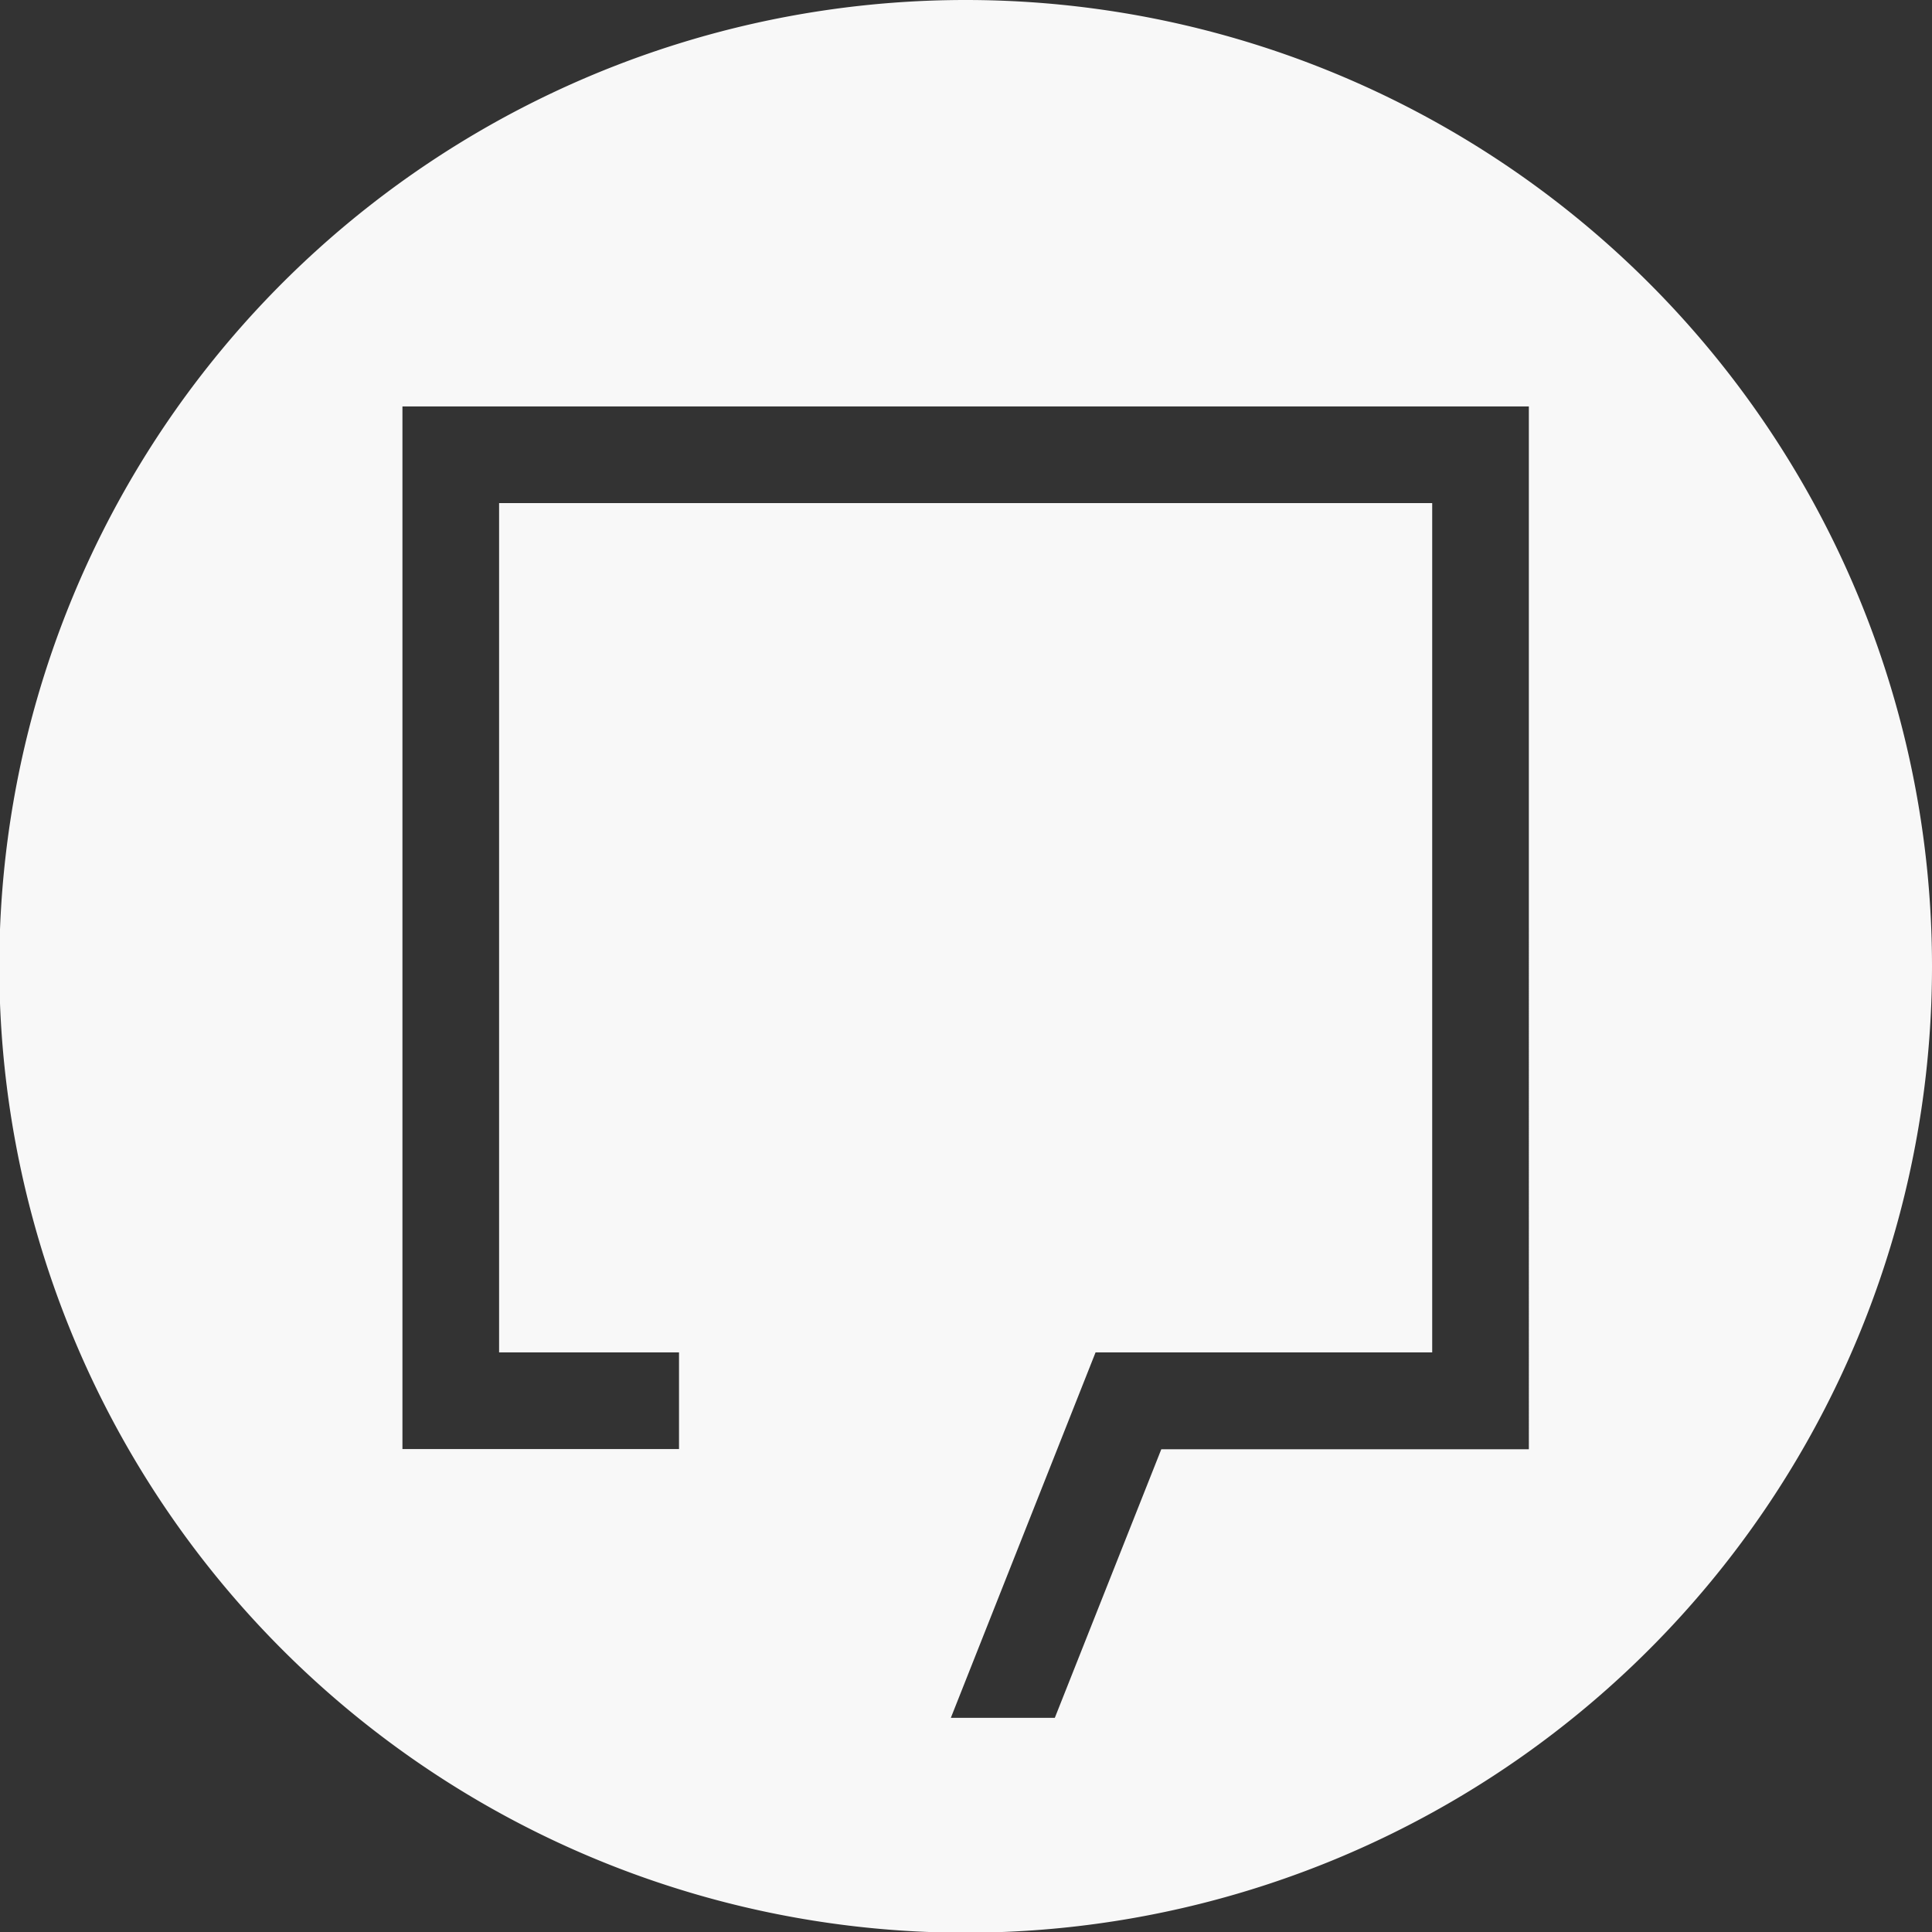 <svg xmlns="http://www.w3.org/2000/svg" xmlns:xlink="http://www.w3.org/1999/xlink" width="33" height="33" viewBox="0 0 33 33">
  <rect x="0" y="0" width="33" height="33" fill="#333333" stroke="none"/>
  <defs>
    <clipPath id="clip-path">
      <rect id="Rechteck_21314" data-name="Rechteck 21314" width="33" height="33" transform="translate(0.012)" fill="#f8f8f8"/>
    </clipPath>
  </defs>
  <g id="Gruppe_61911" data-name="Gruppe 61911" transform="translate(-0.012)">
    <g id="Gruppe_61910" data-name="Gruppe 61910" clip-path="url(#clip-path)">
      <path id="Pfad_280" data-name="Pfad 280" d="M16.506,0A16.506,16.506,0,1,0,33.012,16.506,16.506,16.506,0,0,0,16.506,0m9.62,24.754H19.848l-1.819,4.588H16.253L18.725,23.1h5.75V8.593H8.537V23.1H11.61v1.651H6.886V6.942H26.126Z" fill="#f8f8f8"/>
    </g>
  </g>
</svg>
